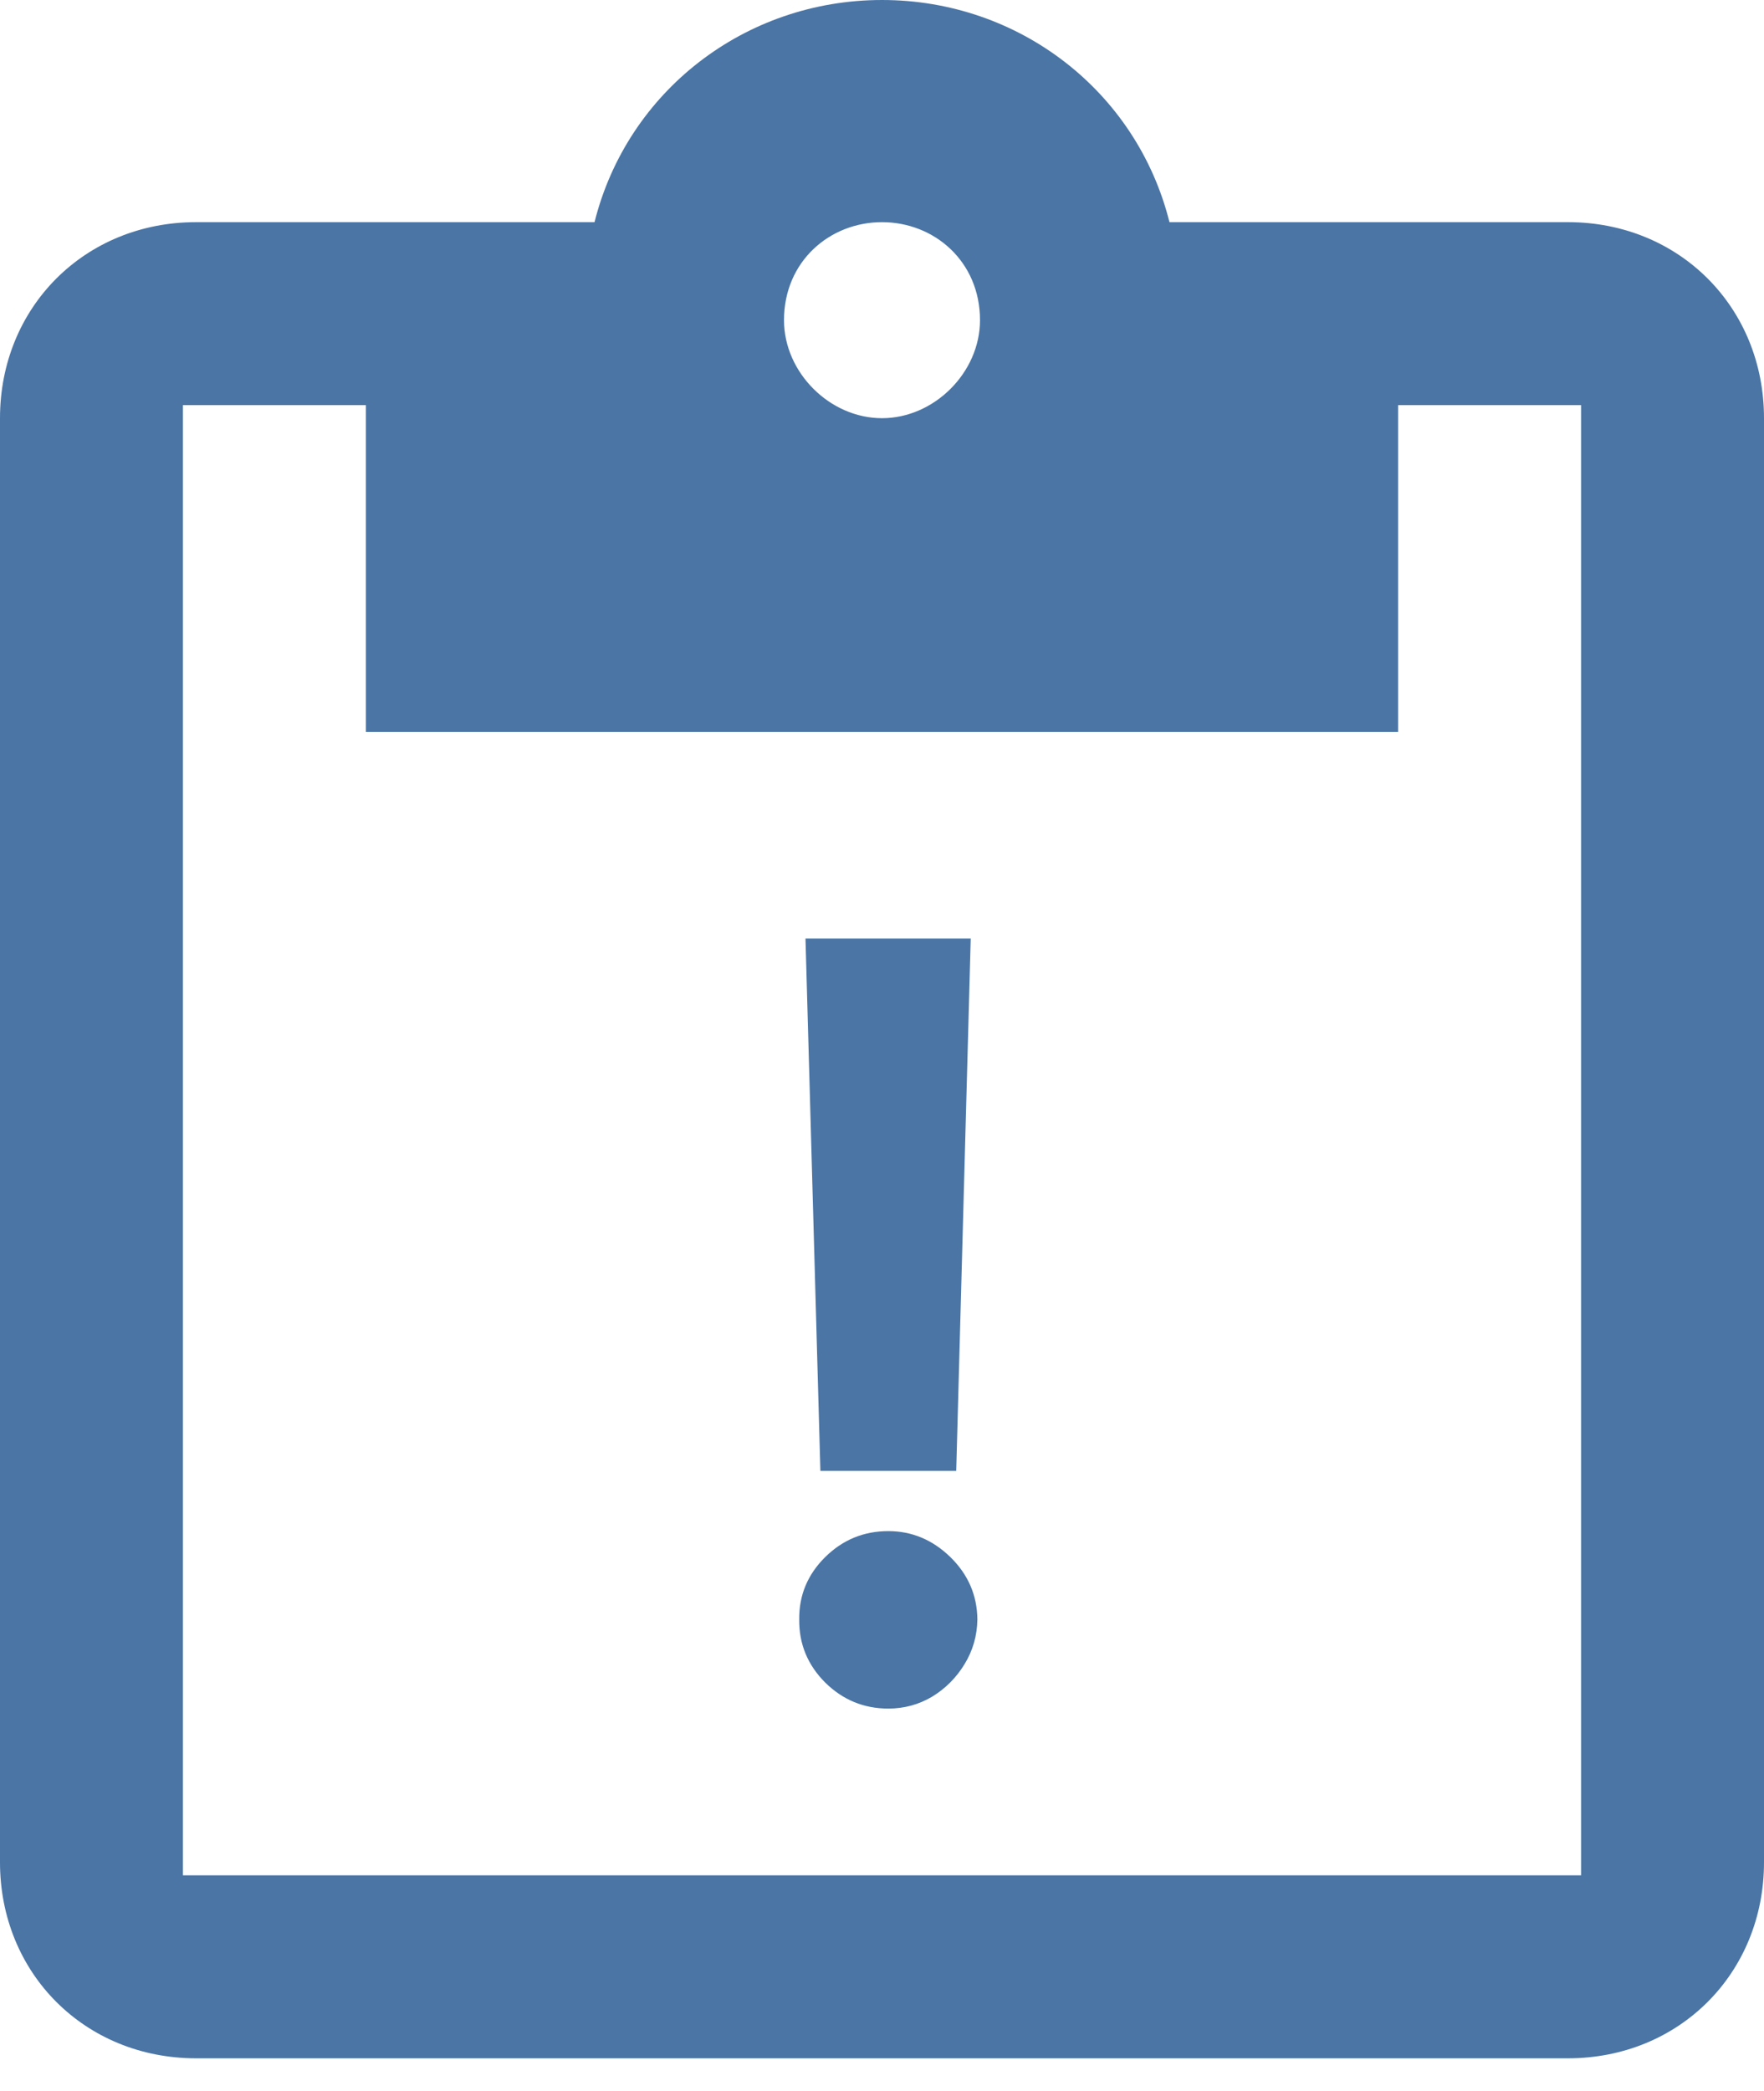 <svg width="27" height="32" viewBox="0 0 27 32" fill="none" xmlns="http://www.w3.org/2000/svg">
<path fill-rule="evenodd" clip-rule="evenodd" d="M27 6.4V28.5C27 30.2 25.7 31.5 24 31.5H3C1.3 31.5 0 30.2 0 28.5V6.4C0 4.7 1.3 3.4 3 3.4H9.1C9.6 1.4 11.4 0 13.5 0C15.6 0 17.4 1.4 17.9 3.4H24C25.7 3.4 27 4.7 27 6.4ZM12 4.9C12 5.7 12.7 6.4 13.5 6.4C14.3 6.4 15 5.7 15 4.9C15 4 14.3 3.4 13.5 3.4C12.7 3.4 12 4 12 4.9ZM24.2 6.2H21.4V11.2H5.6V6.2H2.8V28.7H24.2V6.2Z" fill="#4A75A5"/>
<path d="M14.858 14.364L14.636 22.511H12.557L12.329 14.364H14.858ZM13.597 26.148C13.222 26.148 12.9 26.015 12.631 25.75C12.362 25.481 12.229 25.159 12.233 24.784C12.229 24.413 12.362 24.095 12.631 23.829C12.9 23.564 13.222 23.432 13.597 23.432C13.956 23.432 14.273 23.564 14.546 23.829C14.818 24.095 14.956 24.413 14.96 24.784C14.956 25.034 14.89 25.263 14.761 25.472C14.636 25.676 14.472 25.841 14.267 25.966C14.062 26.087 13.839 26.148 13.597 26.148Z" fill="#4A75A5"/>
</svg>
